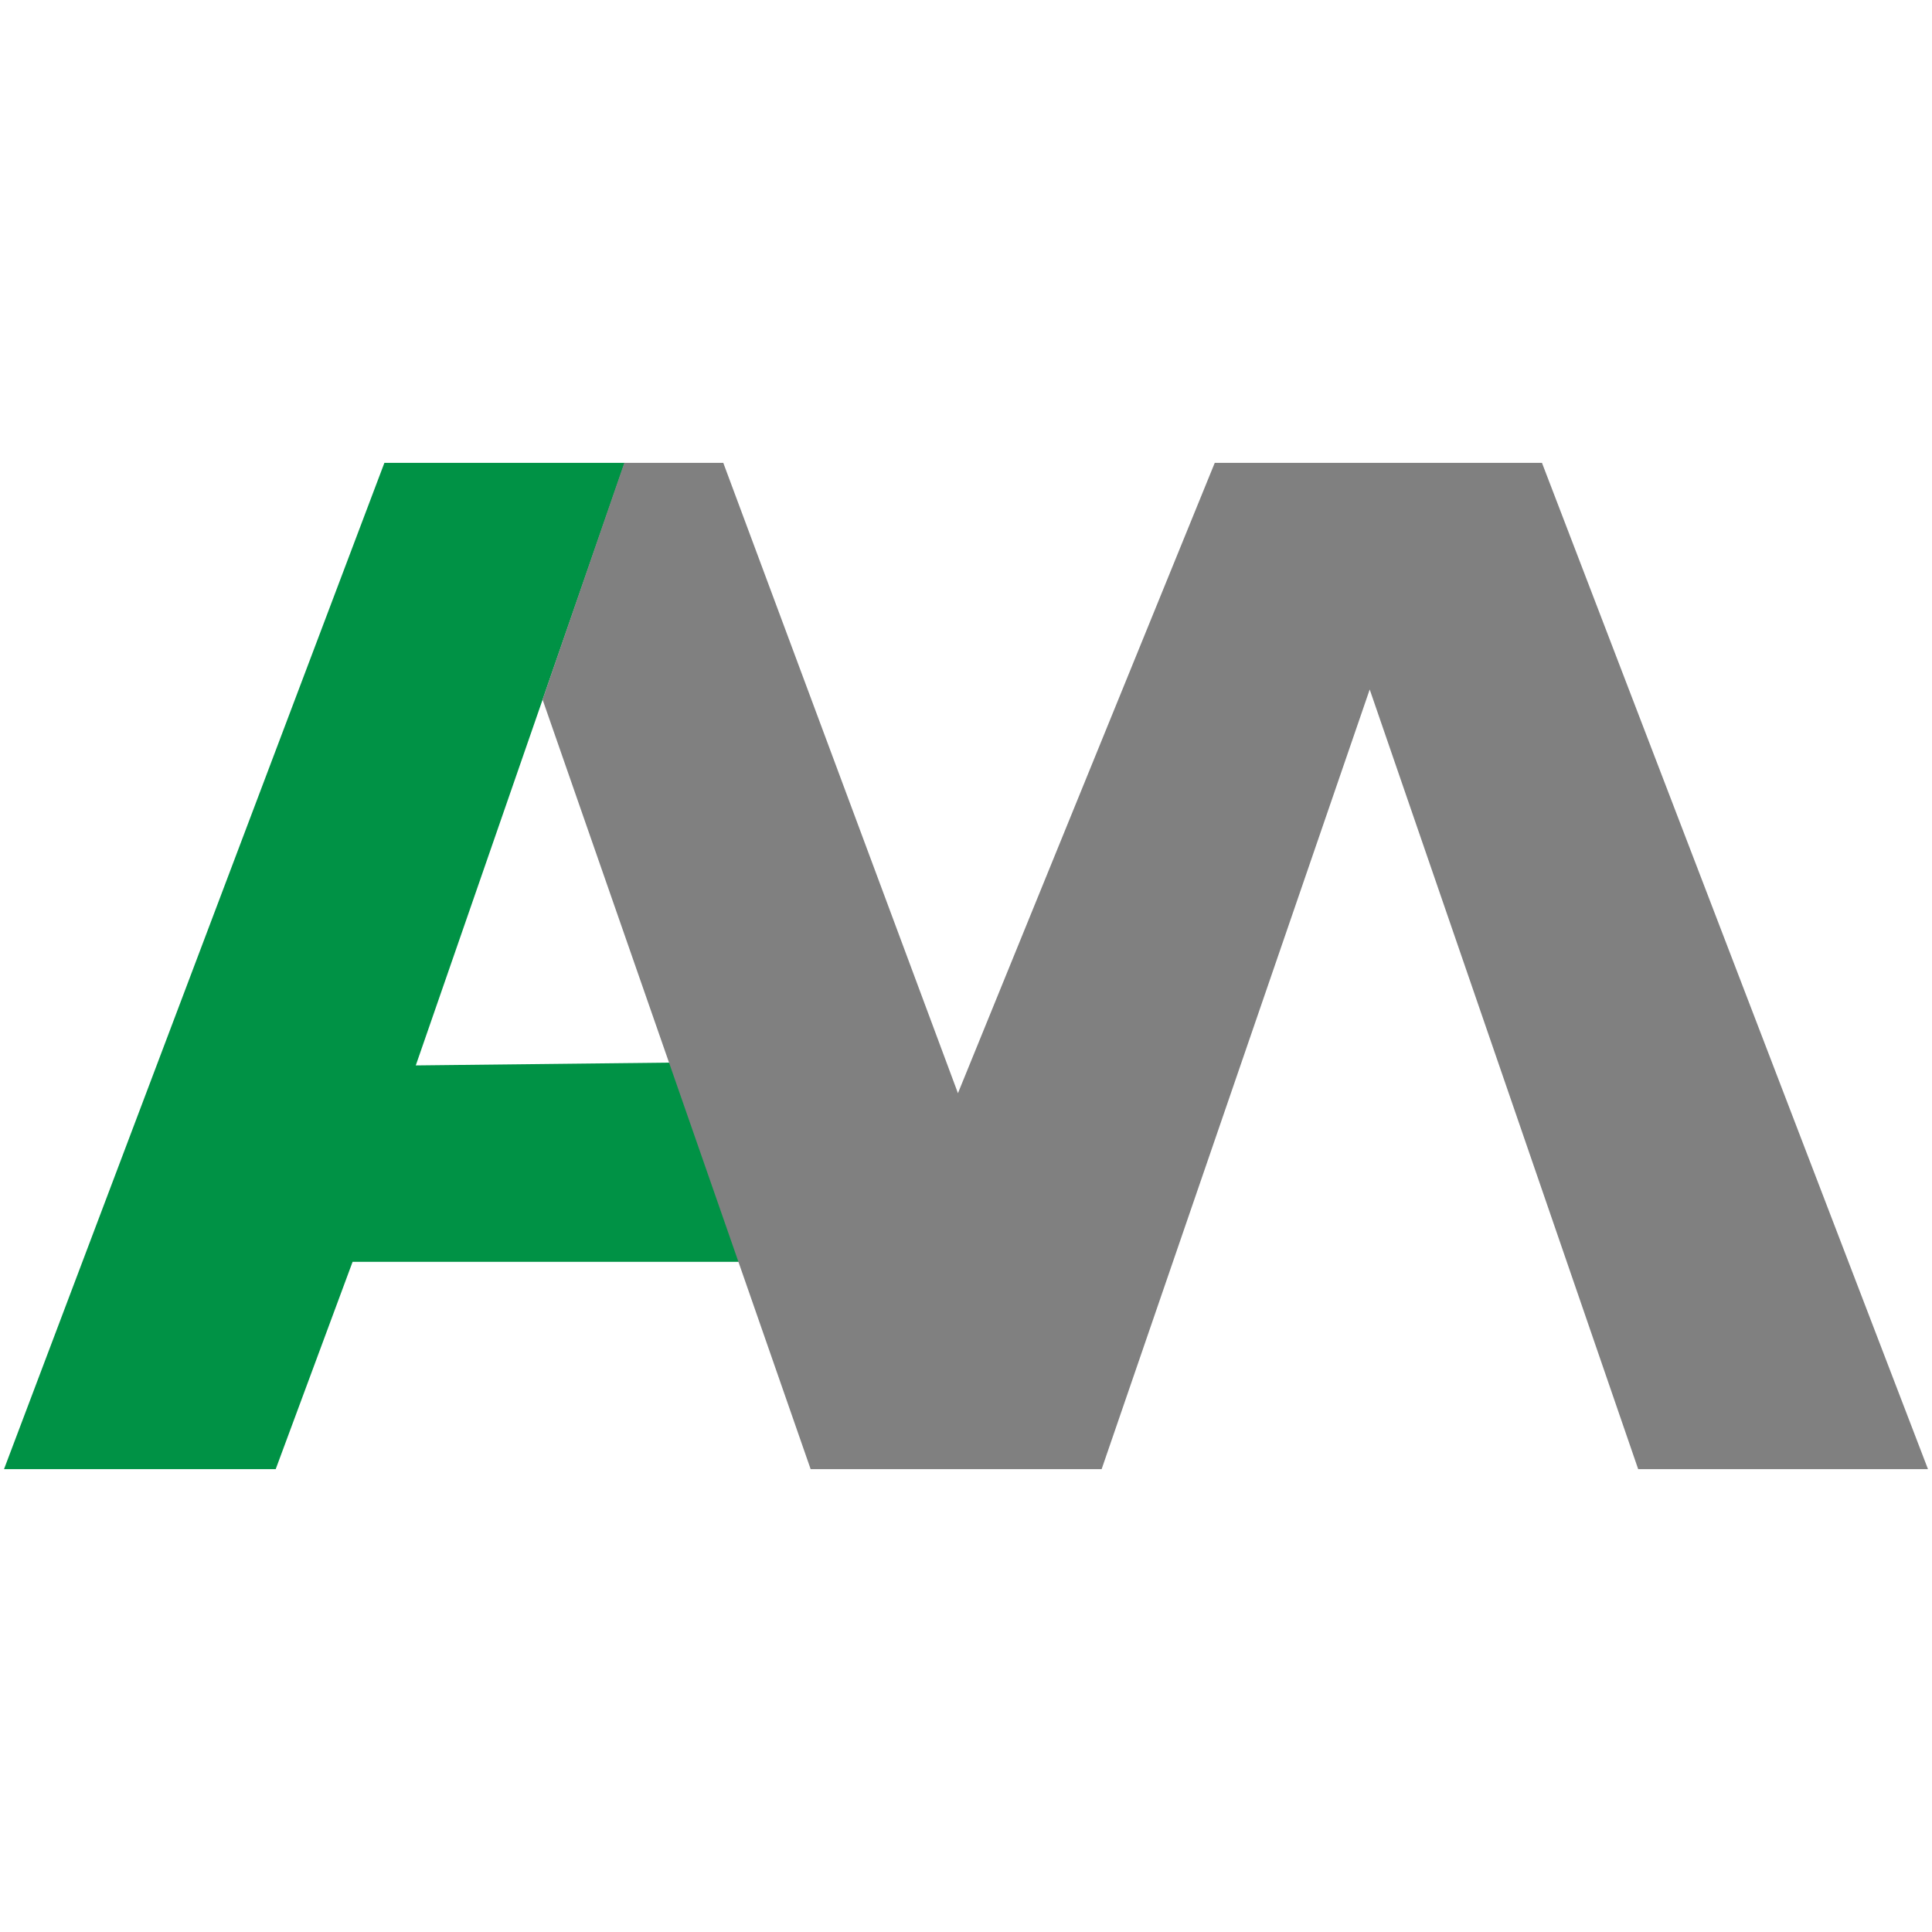 <svg xmlns="http://www.w3.org/2000/svg" xmlns:xlink="http://www.w3.org/1999/xlink" id="Layer_1" x="0px" y="0px" viewBox="0 0 48 48" style="enable-background:new 0 0 48 48;" xml:space="preserve"><style type="text/css">	.st0{fill:#009245;}	.st1{fill:#808080;}</style><g>	<polygon class="st0" points="9.55,11.5 0.1,36.5 6.85,36.5 8.76,31.35 18.37,31.35 16.65,26.4 10.33,26.47 15.52,11.5  "></polygon>	<polygon class="st1" points="17.97,11.5 15.51,11.5 13.48,17.38 20.14,36.5 27.37,36.5 34.03,17.13 40.7,36.5 47.9,36.5   38.31,11.5 30.18,11.5 23.8,27.16  "></polygon></g></svg>